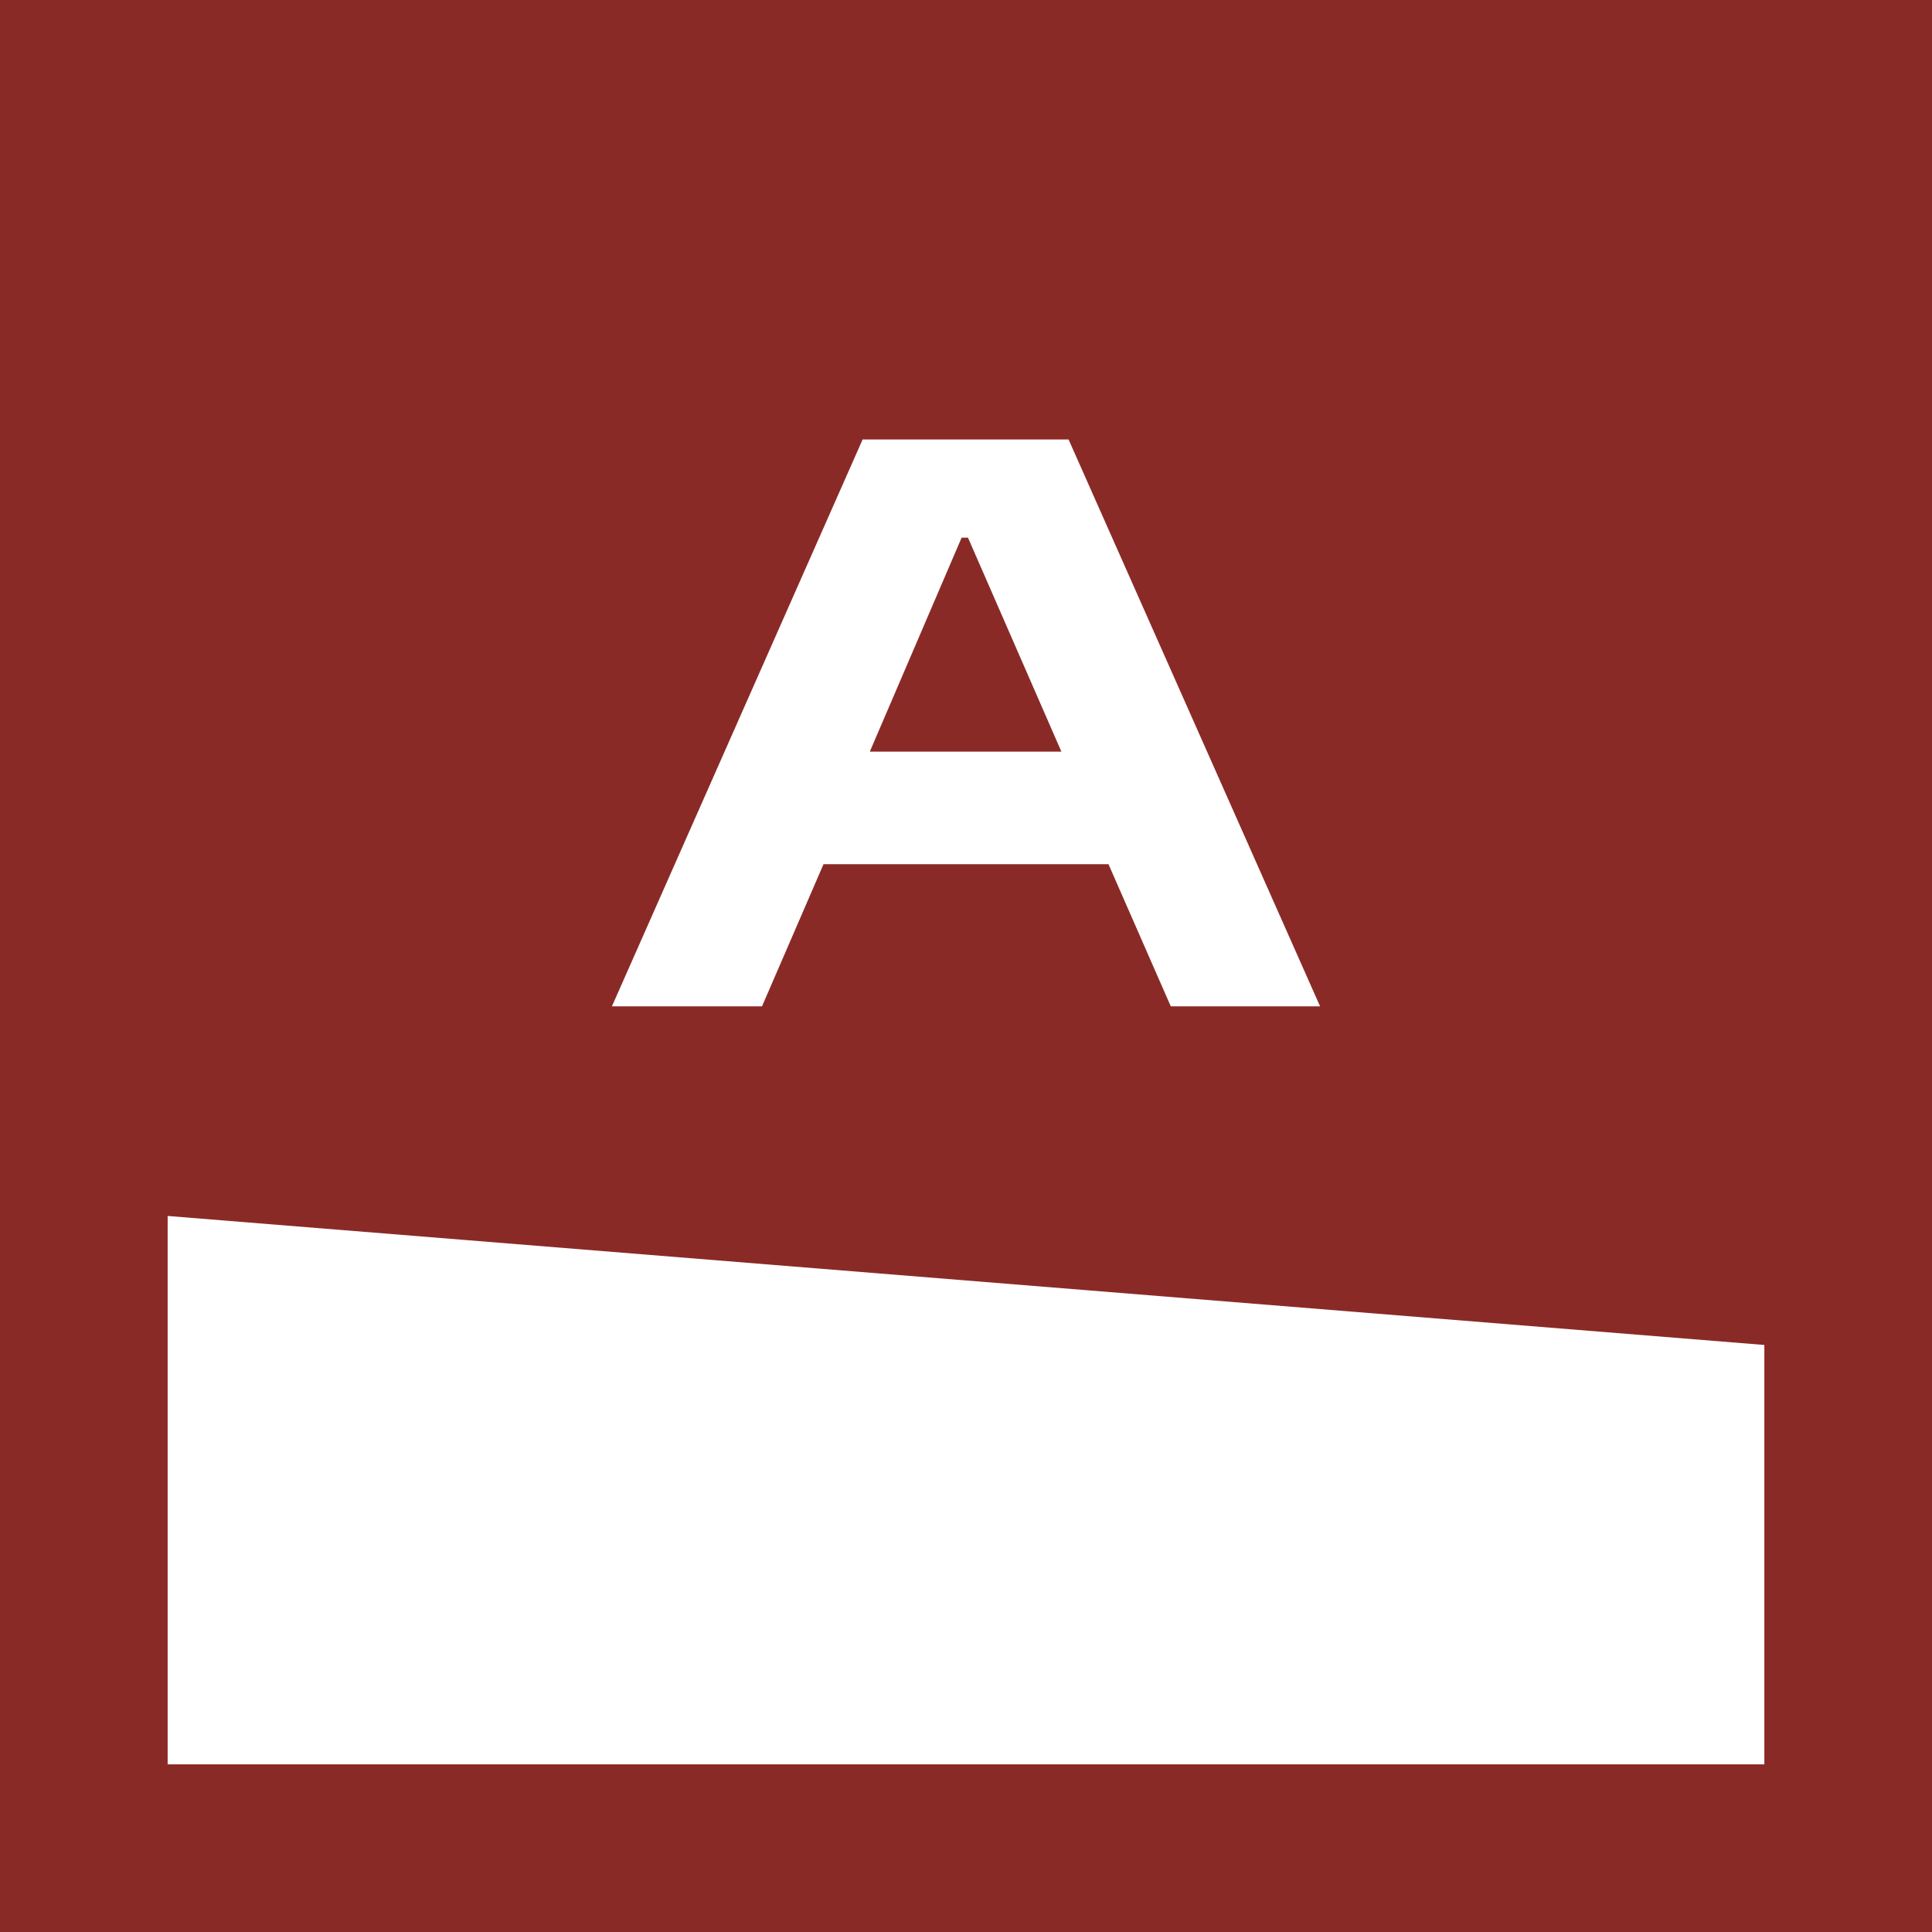 <?xml version="1.0" encoding="UTF-8"?>
<svg id="Layer_2" data-name="Layer 2" xmlns="http://www.w3.org/2000/svg" viewBox="0 0 242 242">
  <defs>
    <style>
      .cls-1 {
        fill: #fff;
      }

      .cls-1, .cls-2 {
        stroke-width: 0px;
      }

      .cls-2 {
        fill: #8a2a27;
      }
    </style>
  </defs>
  <g id="Layer_1-2" data-name="Layer 1">
    <g>
      <rect class="cls-2" width="242" height="242"/>
      <path class="cls-1" d="M108.05,55.05h25.8l31.5,71h-18.7l-7.8-17.8h-35.7l-7.7,17.8h-18.8l31.4-71ZM132.95,94.15l-11.7-26.8h-.8l-11.5,26.8h24Z"/>
      <polygon class="cls-1" points="21 152.31 221 168.47 221 221 21 221 21 152.31"/>
    </g>
  </g>
</svg>